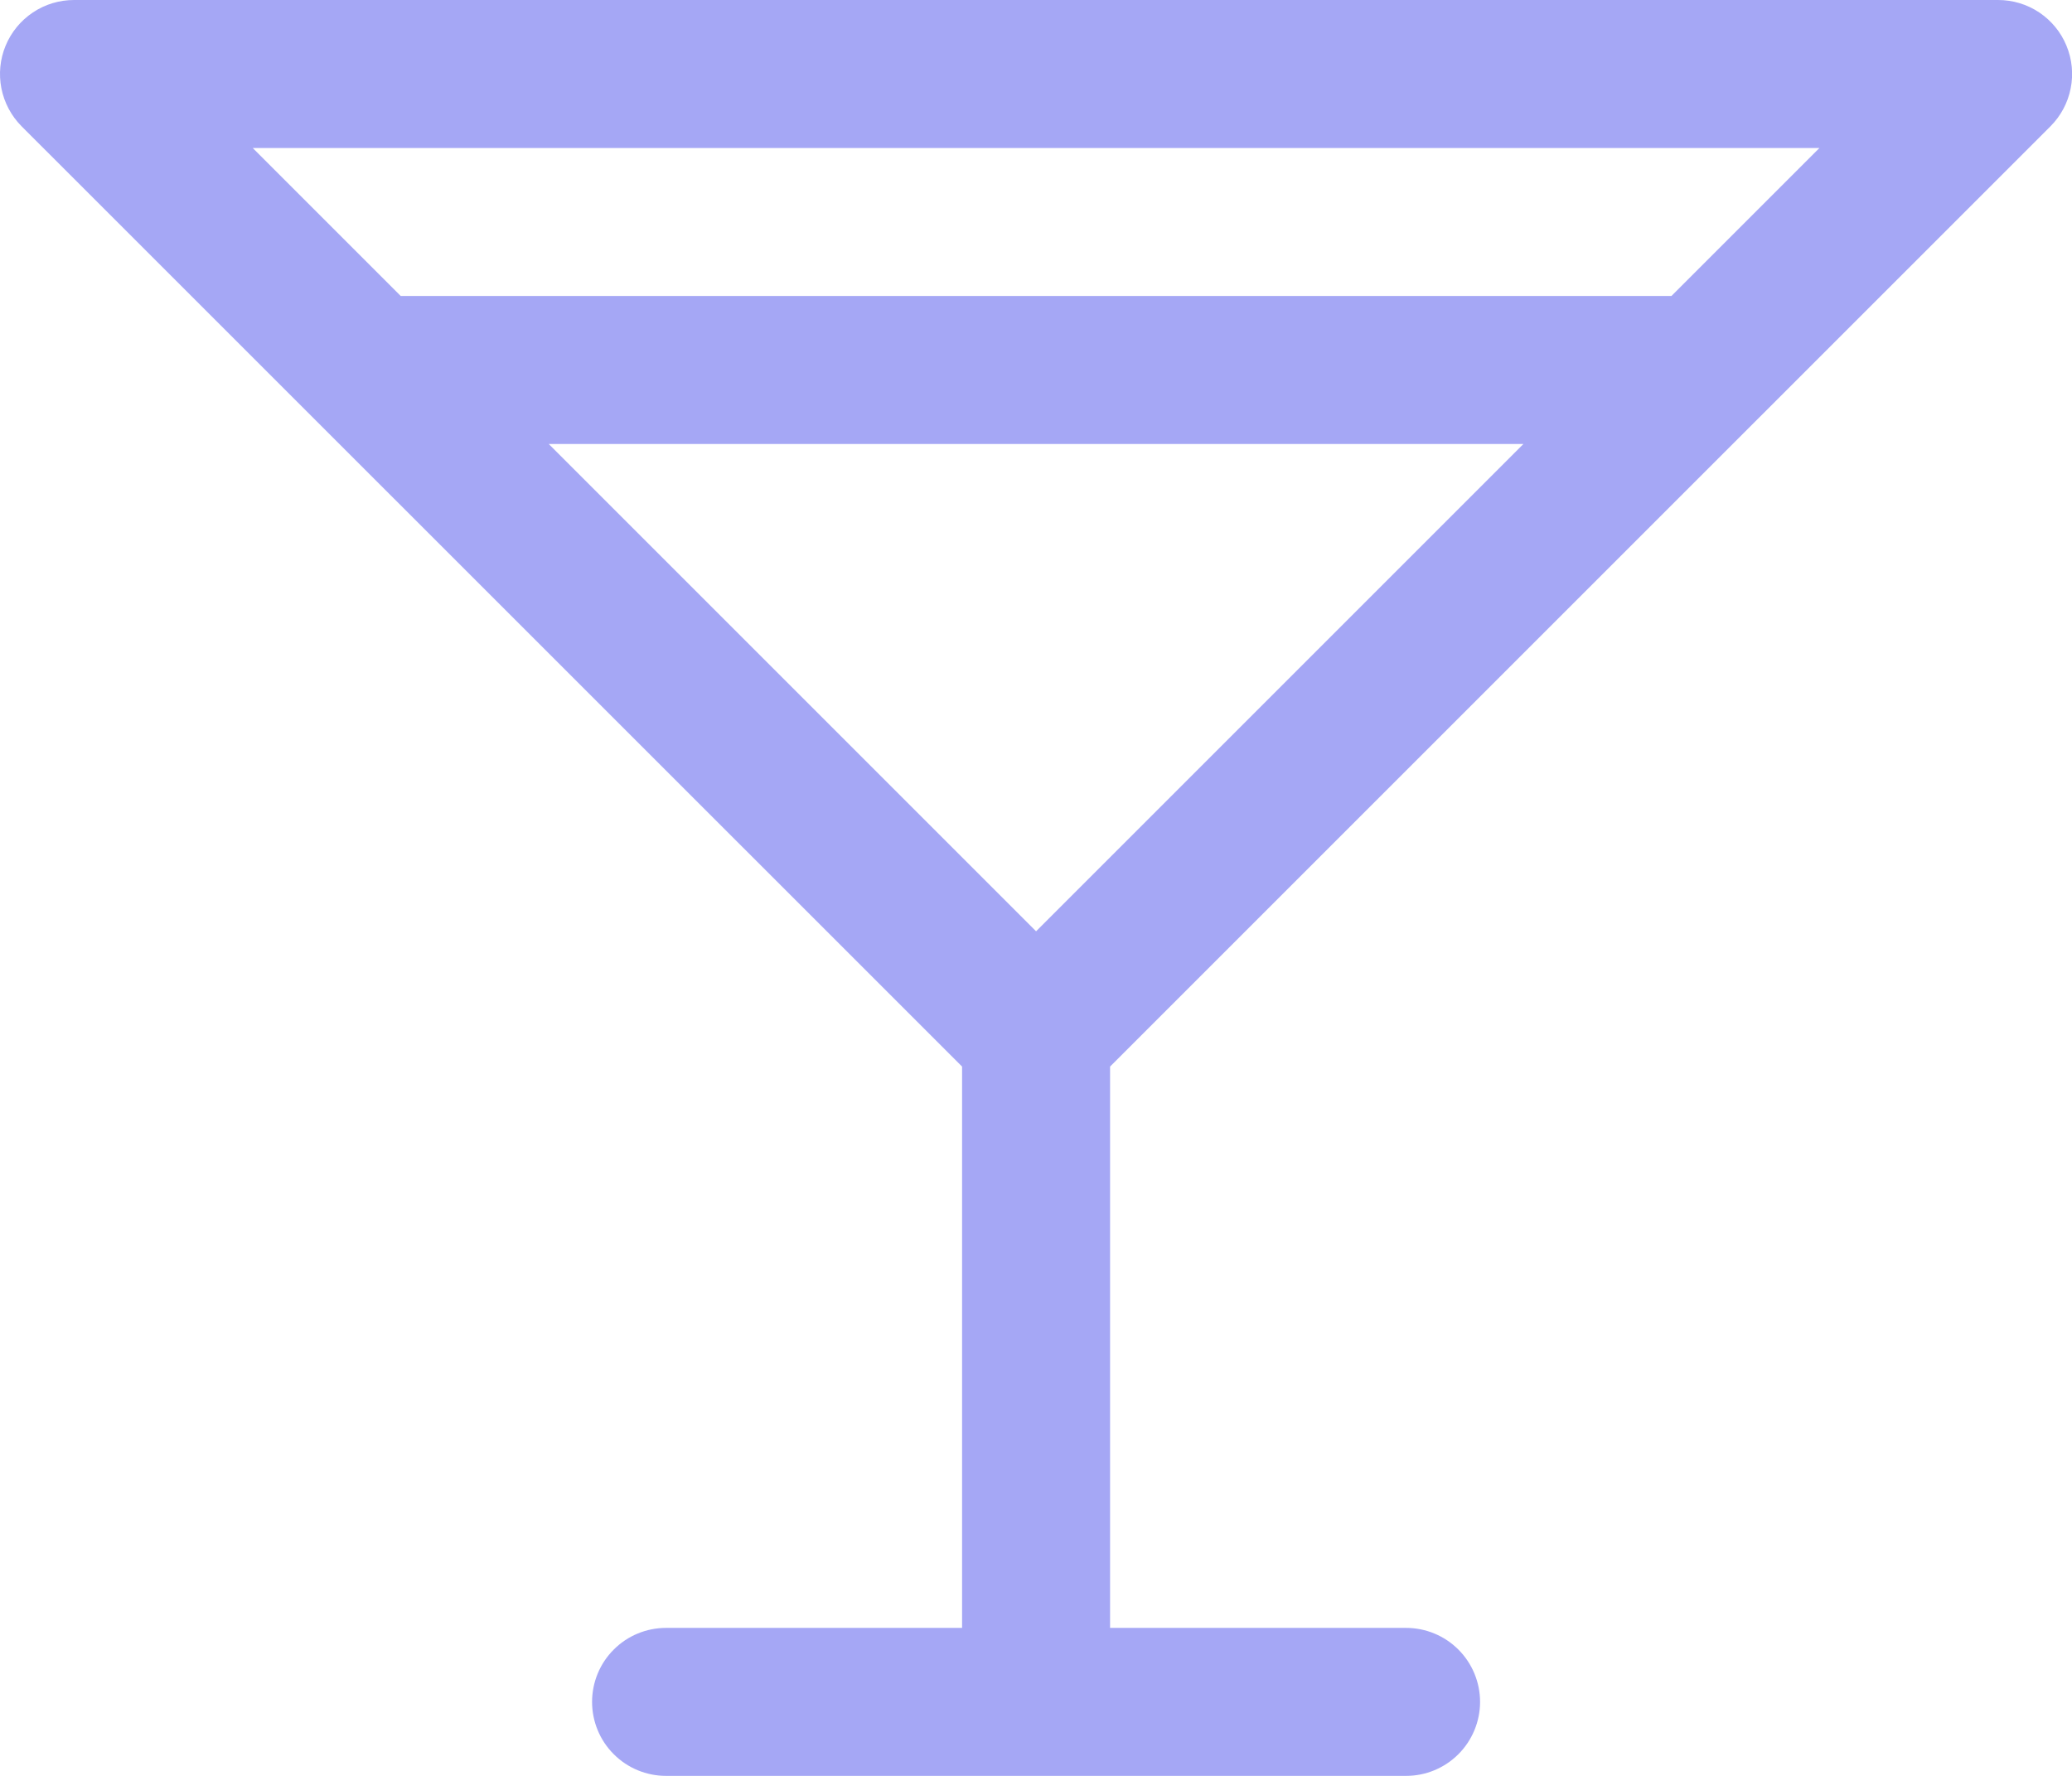 <?xml version="1.0" encoding="utf-8"?>
<svg xmlns="http://www.w3.org/2000/svg" fill="none" height="100%" overflow="visible" preserveAspectRatio="none" style="display: block;" viewBox="0 0 28 24" width="100%">
<path d="M27.708 1.708C27.848 1.568 27.944 1.389 27.982 1.195C28.021 1.001 28.001 0.8 27.925 0.617C27.85 0.434 27.721 0.278 27.557 0.168C27.392 0.058 27.199 -0 27.001 3.09801e-07H1.001C0.803 -0 0.609 0.058 0.445 0.168C0.28 0.278 0.152 0.434 0.076 0.617C0 0.8 -0.019 1.001 0.019 1.195C0.058 1.389 0.153 1.568 0.293 1.708L13.001 14.414V22H9.001C8.736 22 8.481 22.105 8.294 22.293C8.106 22.48 8.001 22.735 8.001 23C8.001 23.265 8.106 23.52 8.294 23.707C8.481 23.895 8.736 24 9.001 24H19.001C19.266 24 19.52 23.895 19.708 23.707C19.895 23.52 20.001 23.265 20.001 23C20.001 22.735 19.895 22.48 19.708 22.293C19.52 22.105 19.266 22 19.001 22H15.001V14.414L27.708 1.708ZM3.415 2H24.587L22.587 4H5.415L3.415 2ZM14.001 12.586L7.415 6H20.587L14.001 12.586Z" fill="#A5A7F5" id="Vector"/>
</svg>